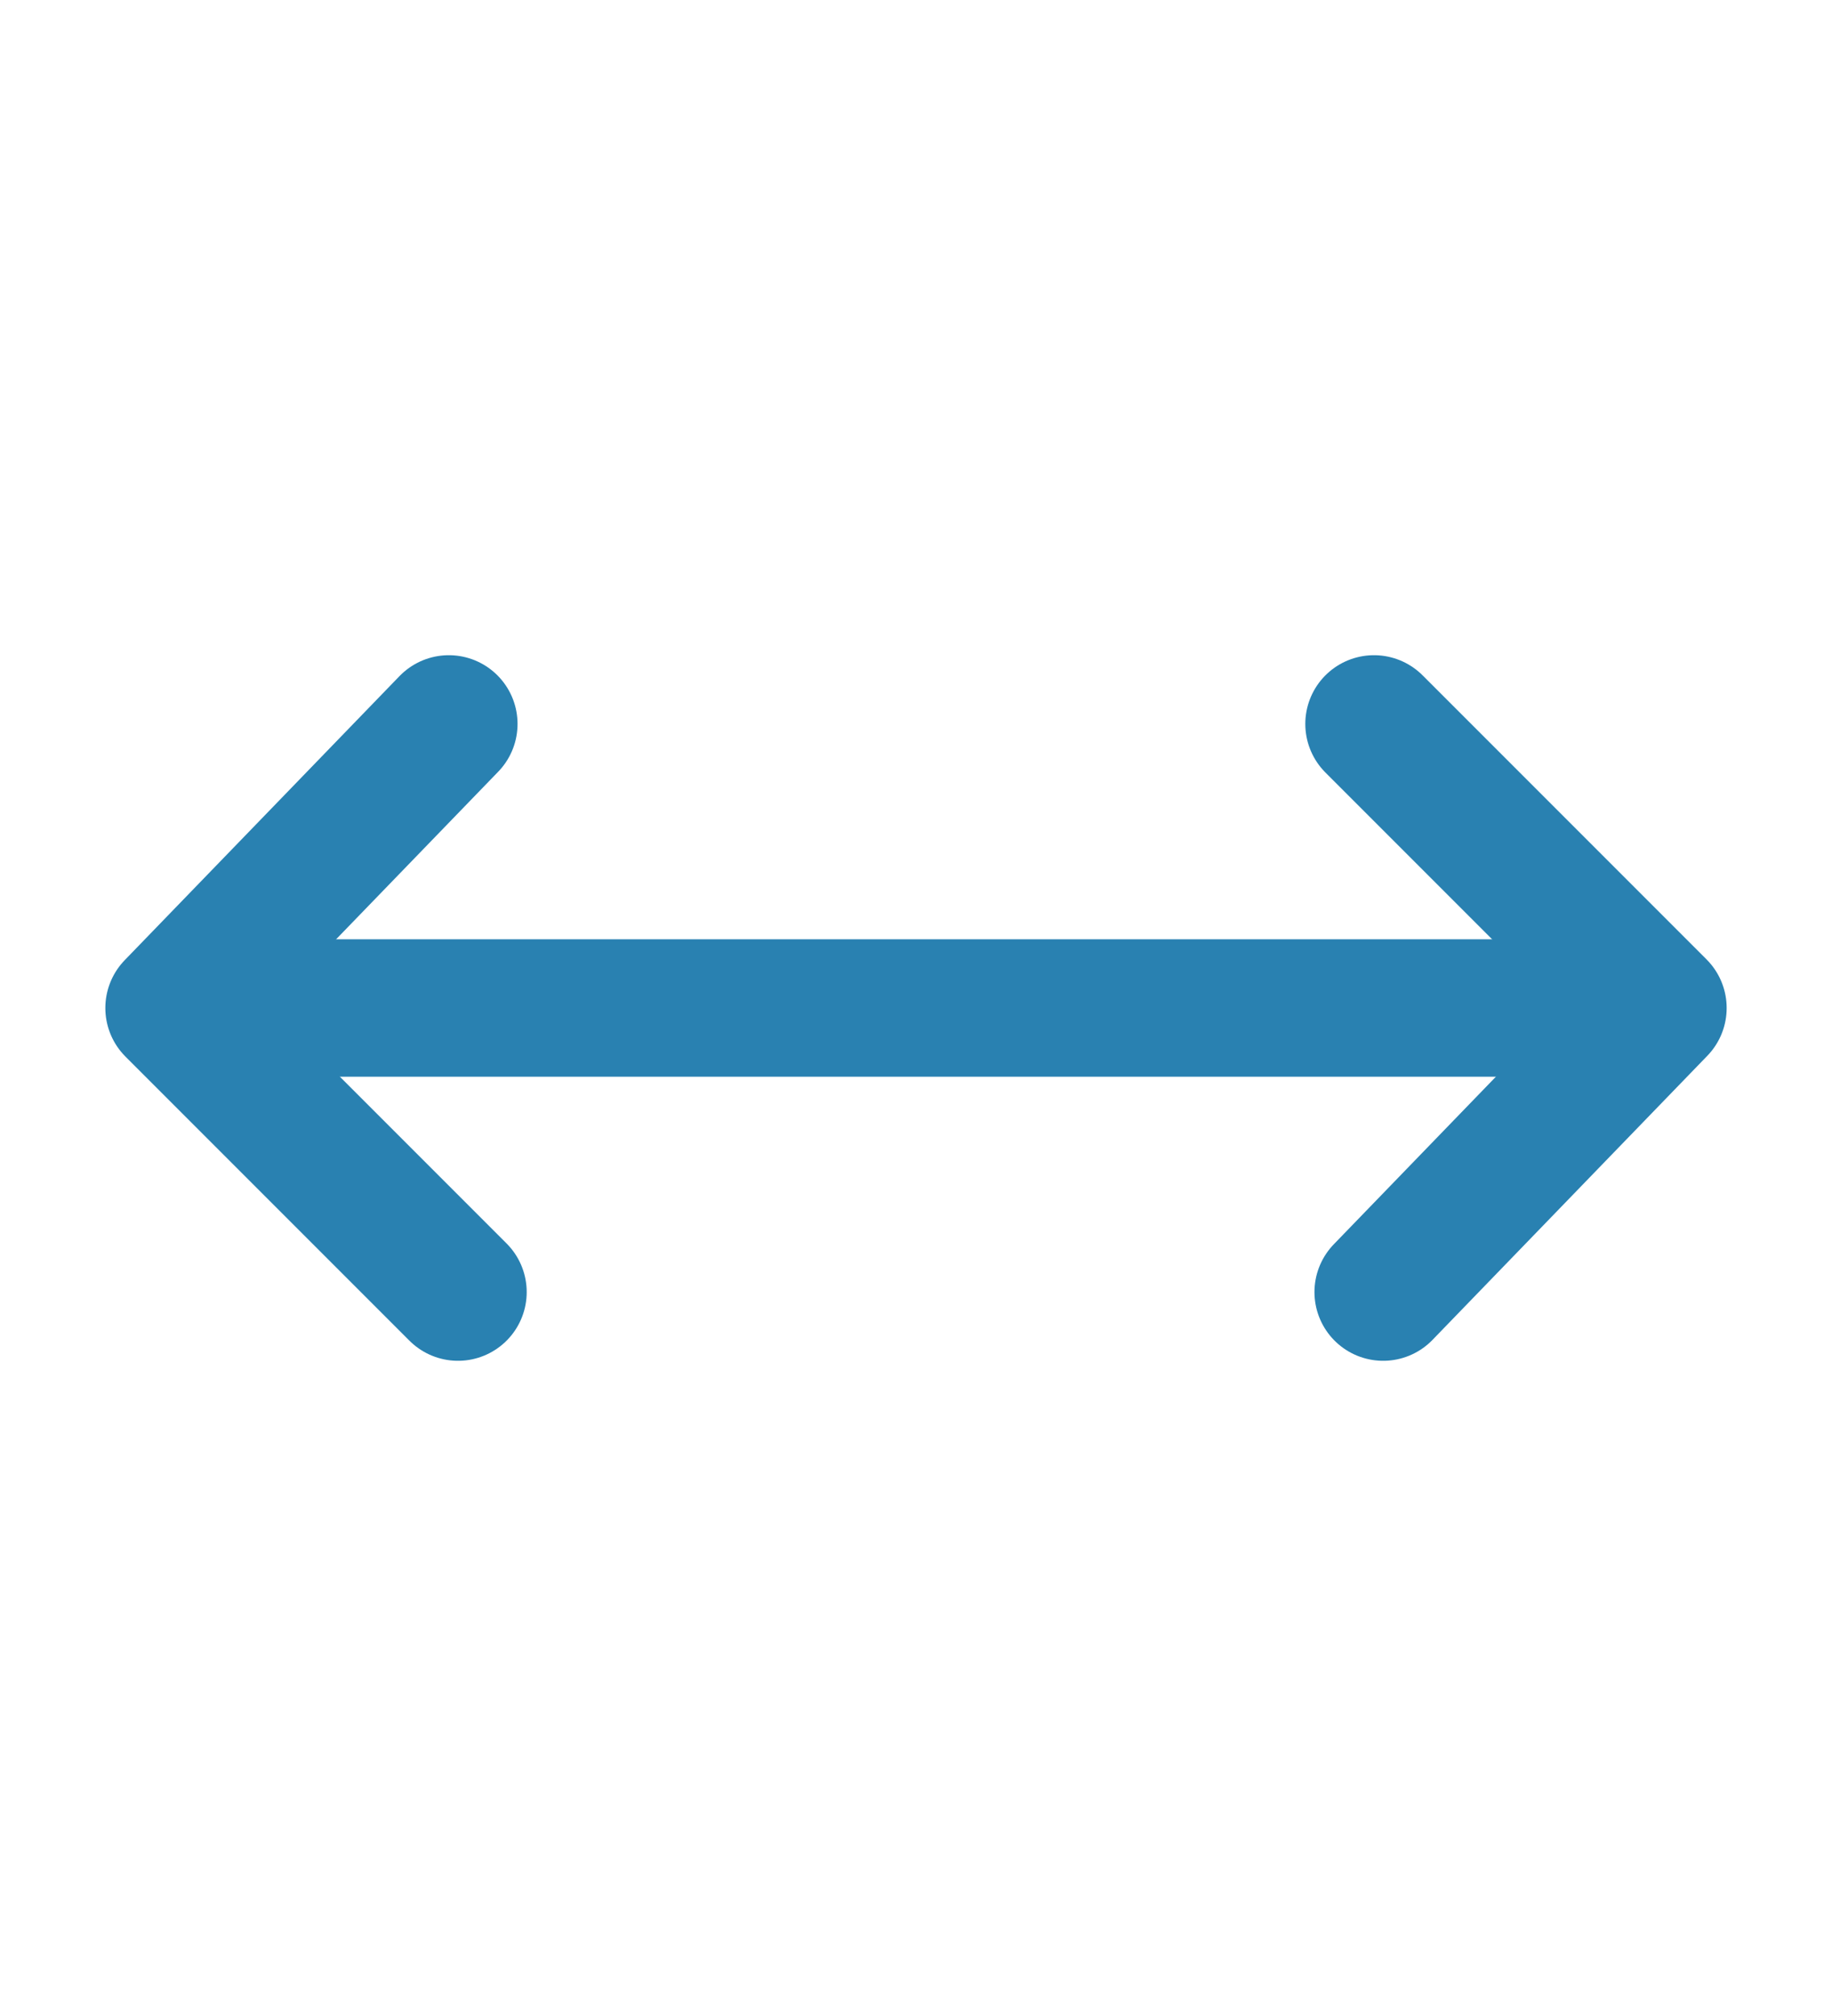 <?xml version="1.0" encoding="utf-8"?>
<!-- Generator: Adobe Illustrator 23.0.2, SVG Export Plug-In . SVG Version: 6.00 Build 0)  -->
<!DOCTYPE svg PUBLIC "-//W3C//DTD SVG 1.1//EN" "http://www.w3.org/Graphics/SVG/1.1/DTD/svg11.dtd">
<svg version="1.1" id="Слой_1" xmlns:x="http://ns.adobe.com/Extensibility/1.0/" xmlns:i="http://ns.adobe.com/AdobeIllustrator/10.0/" xmlns:graph="http://ns.adobe.com/Graphs/1.0/"
	 xmlns="http://www.w3.org/2000/svg" xmlns:xlink="http://www.w3.org/1999/xlink" x="0px" y="0px" width="20px" height="22px"
	 viewBox="0 0 20 22" style="enable-background:new 0 0 20 22;" xml:space="preserve">
<style type="text/css">
	.st0{fill:none;stroke:#2981B1;stroke-width:1.5;stroke-linecap:round;stroke-miterlimit:10;}
	.st1{fill:none;stroke:#2981B1;stroke-width:1.5;stroke-linecap:round;stroke-linejoin:round;stroke-miterlimit:10;}
</style>
<title>transmission_icon</title>
<g>
	<line class="st0" x1="16.9" y1="11" x2="2.9" y2="11"/>
	<polyline class="st1" points="5,14.1 1.9,11 4.9,7.9 	"/>
	<polyline class="st1" points="15,7.9 18.1,11 15.1,14.1 	"/>
</g>
</svg>
